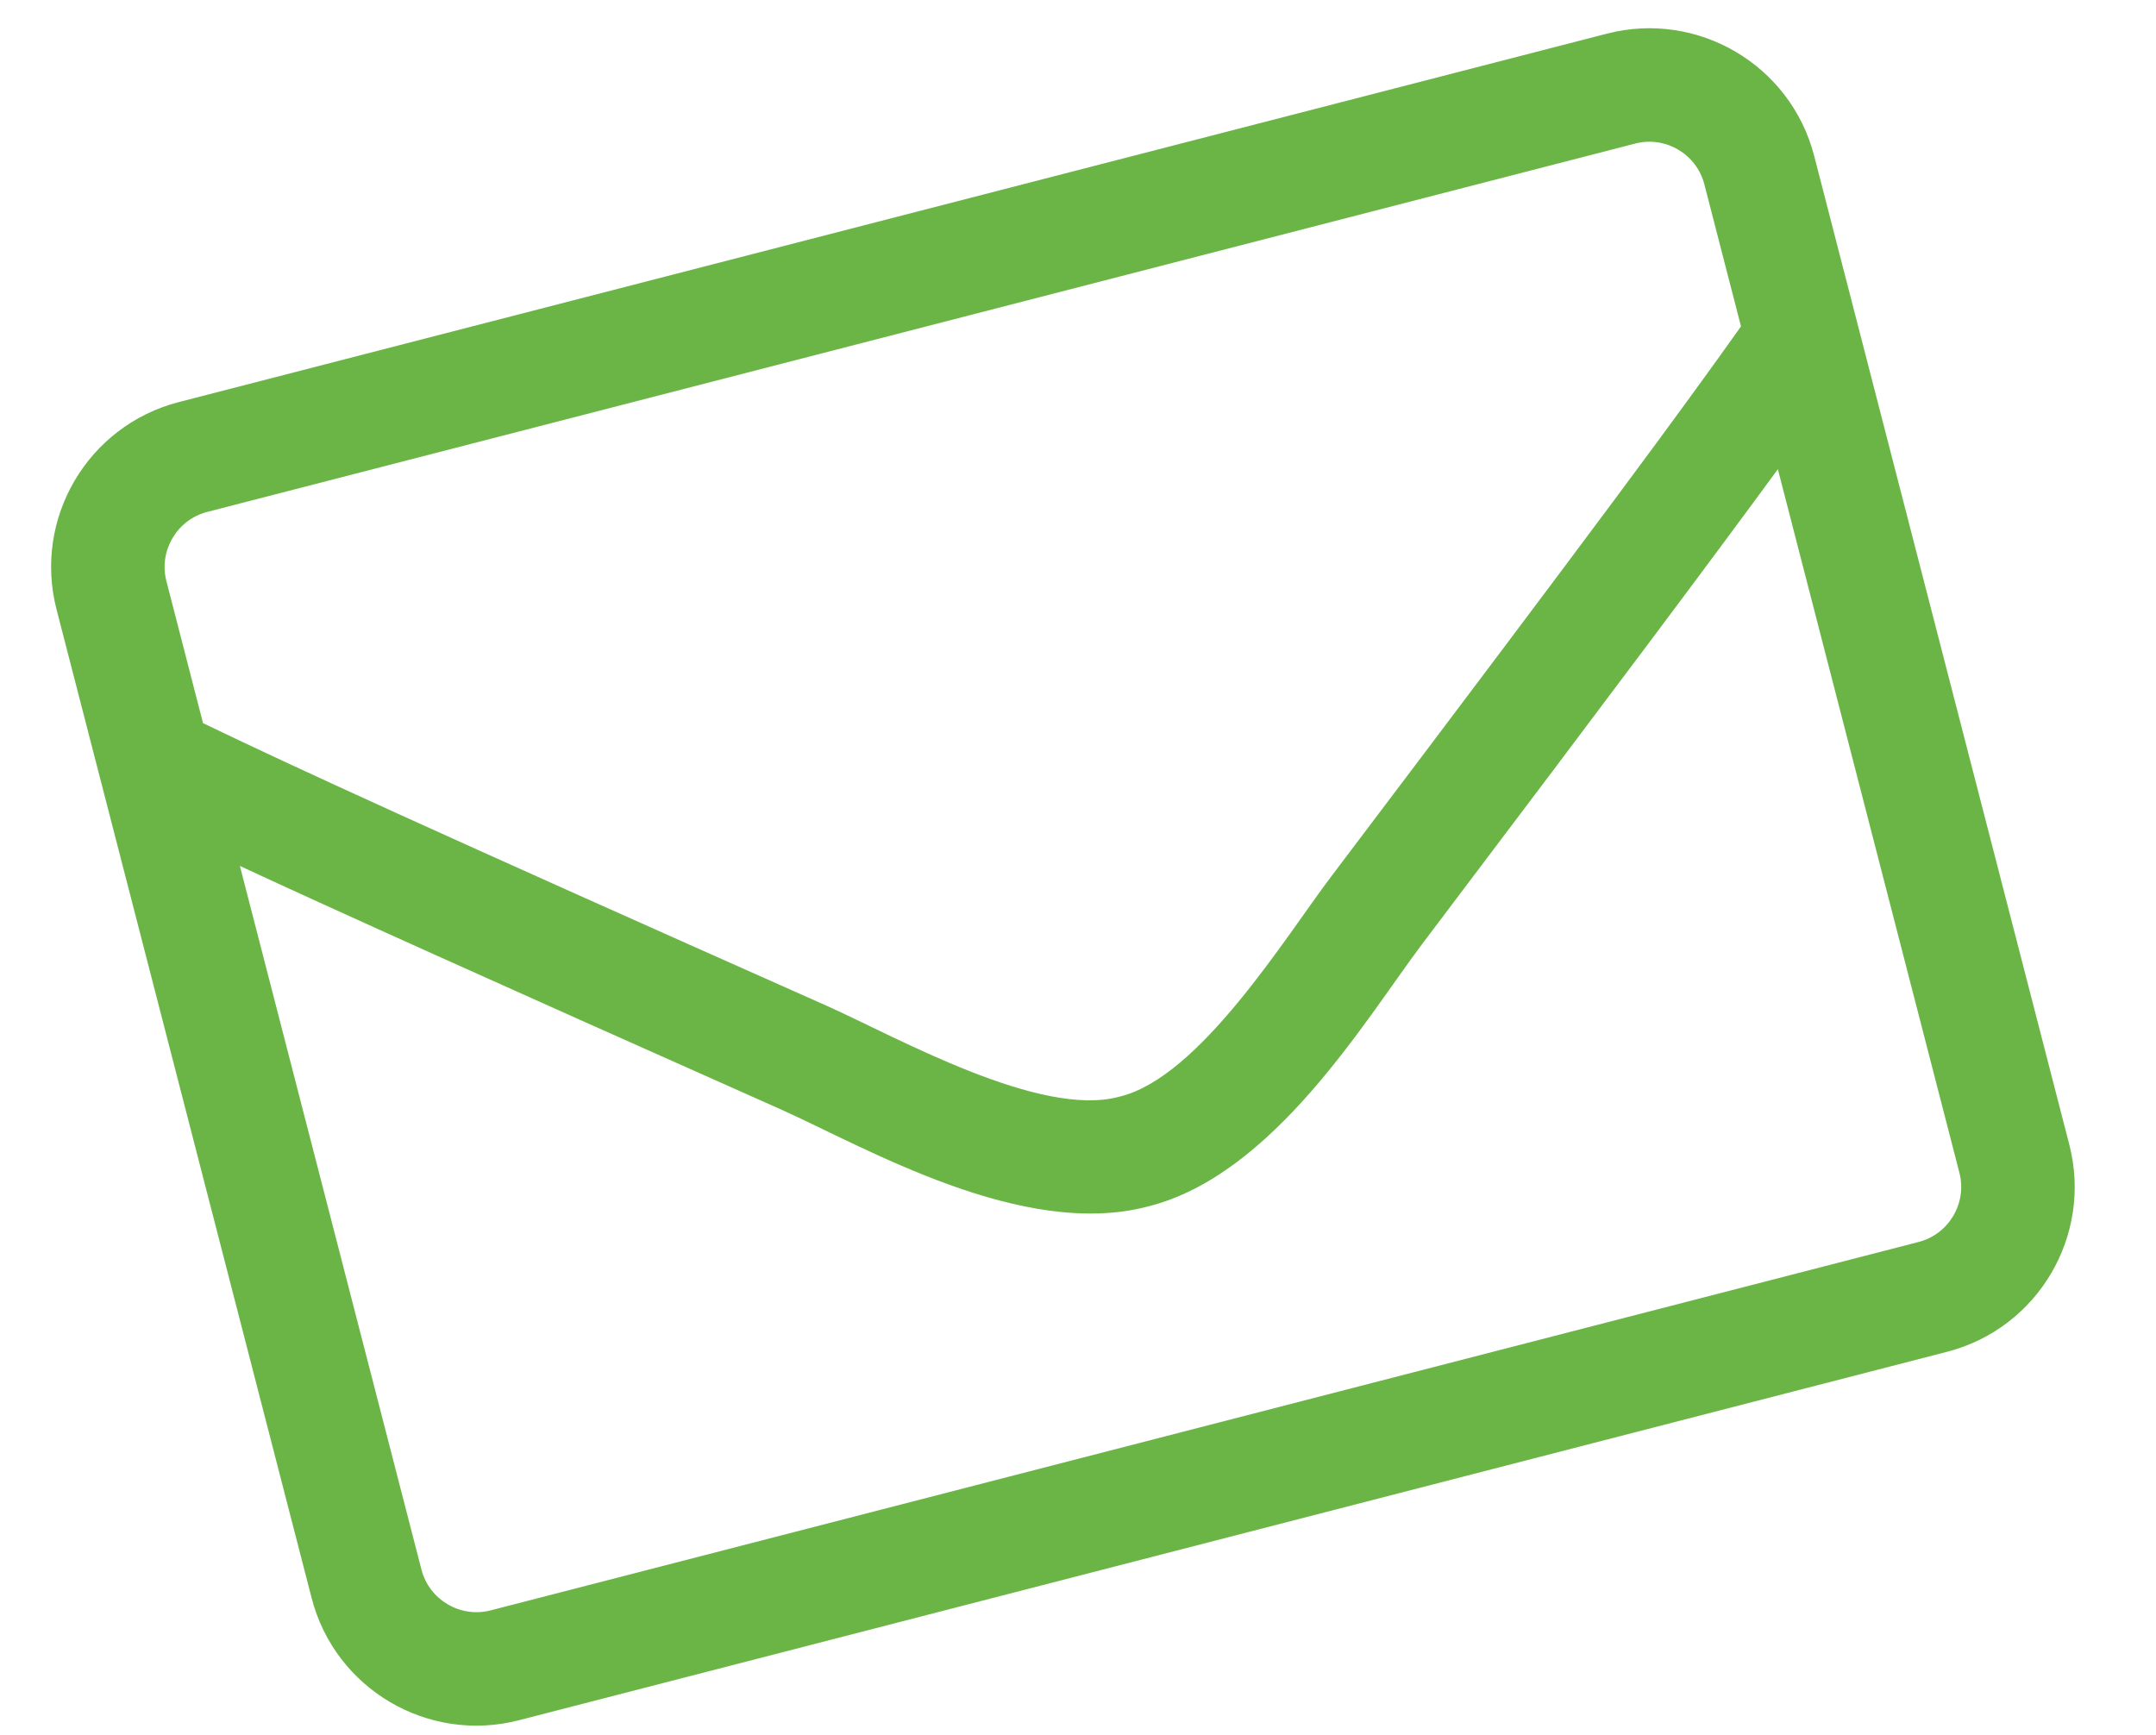<?xml version="1.0" encoding="UTF-8" standalone="no"?><!DOCTYPE svg PUBLIC "-//W3C//DTD SVG 1.1//EN" "http://www.w3.org/Graphics/SVG/1.1/DTD/svg11.dtd"><svg width="100%" height="100%" viewBox="0 0 41 33" version="1.1" xmlns="http://www.w3.org/2000/svg" xmlns:xlink="http://www.w3.org/1999/xlink" xml:space="preserve" xmlns:serif="http://www.serif.com/" style="fill-rule:evenodd;clip-rule:evenodd;stroke-linejoin:round;stroke-miterlimit:2;"><path d="M30.558,0.64l-27.158,7.007c-1.73,0.447 -2.771,2.212 -2.325,3.942l4.851,18.802c0.446,1.73 2.212,2.771 3.942,2.325l27.158,-7.007c1.73,-0.446 2.771,-2.212 2.325,-3.942l-4.851,-18.801c-0.446,-1.73 -2.212,-2.772 -3.942,-2.326Zm-26.619,9.096l27.158,-7.006c0.574,-0.149 1.166,0.2 1.314,0.775l0.697,2.702c-1.118,1.577 -2.732,3.769 -7.788,10.456c-0.878,1.159 -2.508,3.829 -4.029,4.193c-1.508,0.417 -4.233,-1.129 -5.555,-1.721c-7.661,-3.406 -10.133,-4.543 -11.875,-5.382l-0.697,-2.703c-0.148,-0.574 0.201,-1.165 0.775,-1.314Zm32.548,13.884l-27.158,7.007c-0.575,0.148 -1.166,-0.201 -1.314,-0.775l-3.453,-13.383c1.803,0.837 4.64,2.117 10.296,4.634c1.614,0.725 4.586,2.472 6.972,1.842c2.381,-0.593 4.122,-3.535 5.21,-4.985c3.732,-4.939 5.595,-7.432 6.769,-9.037l3.453,13.383c0.148,0.575 -0.201,1.166 -0.775,1.314Z" style="fill:#6AB546;fill-rule:nonzero;"/></svg>